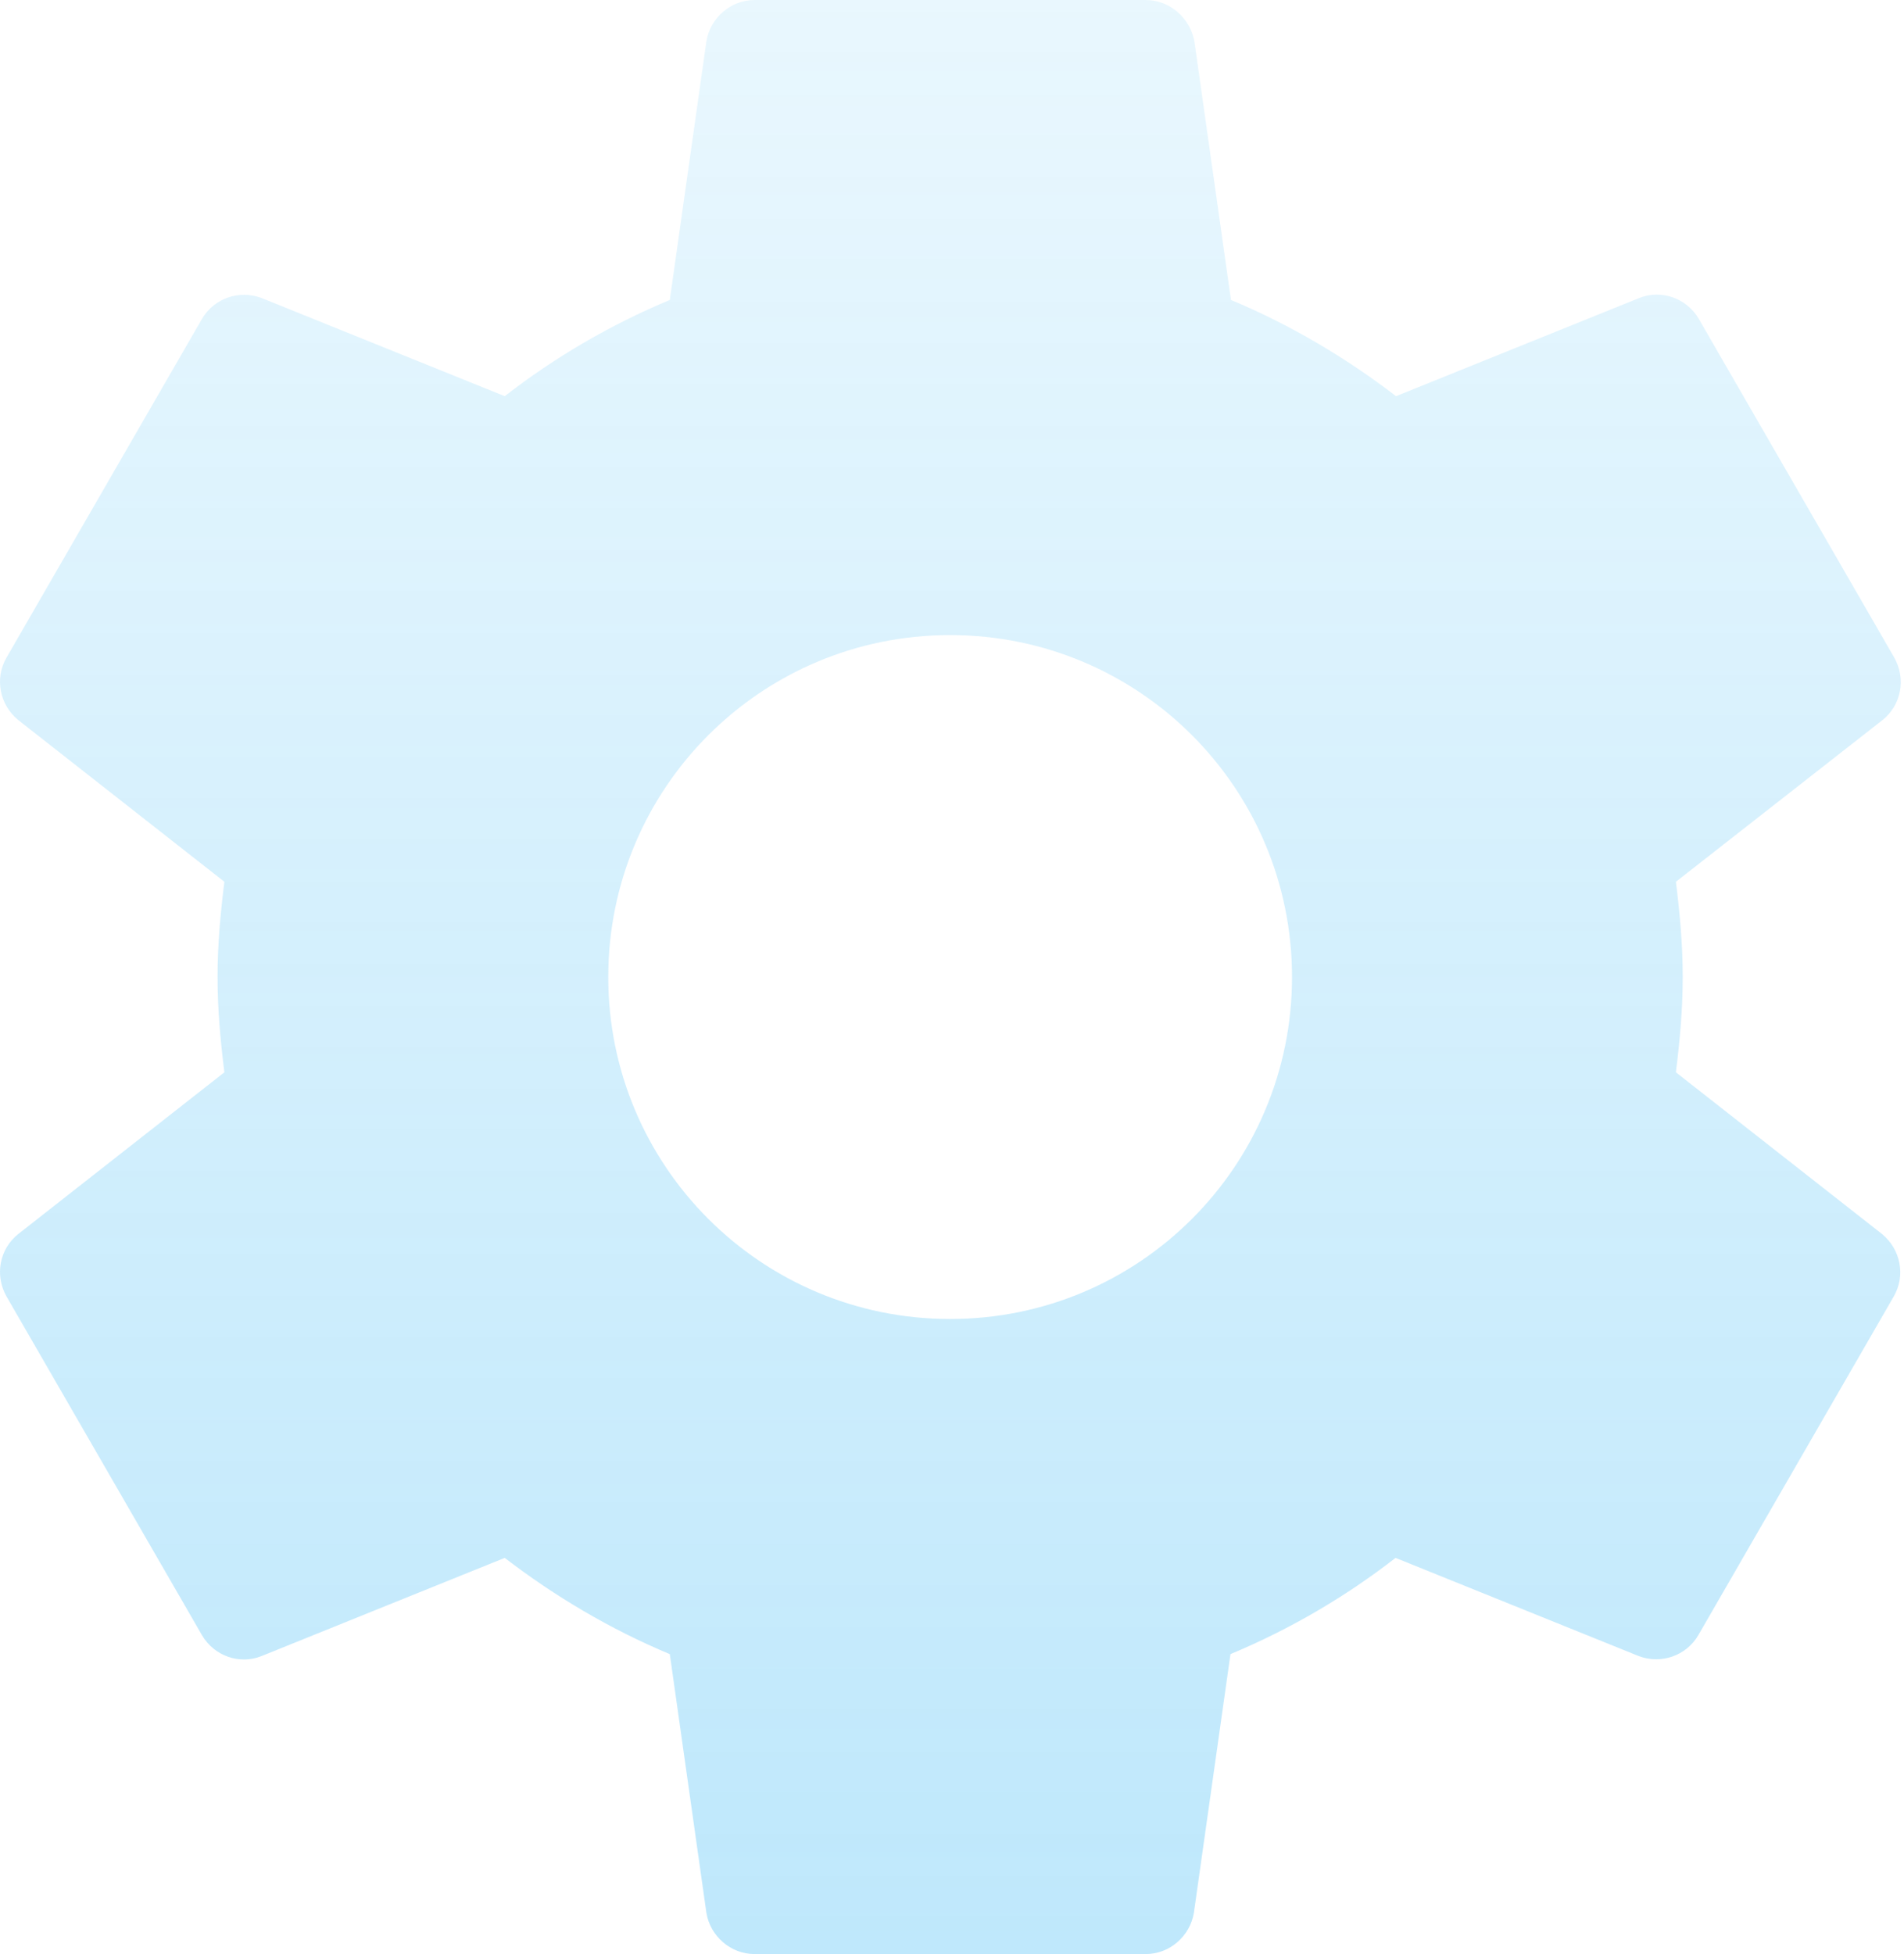 <svg width="192" height="197" viewBox="0 0 192 197" fill="none" xmlns="http://www.w3.org/2000/svg">
    <path d="M189.781 124.406L168.998 108.104C169.392 104.951 169.687 101.75 169.687 98.5C169.687 95.249 169.392 92.048 168.998 88.896L189.831 72.594C191.702 71.117 192.244 68.457 191.013 66.29L171.313 32.16C170.081 30.042 167.52 29.156 165.304 30.042L140.778 39.941C135.705 36.051 130.14 32.751 124.131 30.239L120.438 4.137C119.994 1.822 117.975 0 115.512 0H76.112C73.65 0 71.631 1.822 71.237 4.137L67.543 30.239C61.535 32.751 55.969 36.002 50.897 39.941L26.37 30.042C24.154 29.205 21.593 30.042 20.362 32.16L0.661 66.29C-0.57 68.408 -0.028 71.068 1.843 72.594L22.627 88.896C22.233 92.048 21.937 95.249 21.937 98.5C21.937 101.75 22.233 104.951 22.627 108.104L1.843 124.406C-0.028 125.883 -0.57 128.543 0.661 130.709L20.361 164.84C21.593 166.958 24.154 167.844 26.37 166.958L50.896 157.058C55.969 160.949 61.534 164.249 67.543 166.76L71.236 192.863C71.63 195.177 73.65 197 76.112 197H115.512C117.974 197 119.994 195.177 120.388 192.863L124.081 166.76C130.09 164.249 135.655 160.998 140.728 157.058L165.254 166.958C167.471 167.795 170.032 166.958 171.263 164.84L190.963 130.709C192.195 128.592 191.653 125.932 189.781 124.406ZM95.812 132.975C76.752 132.975 61.337 117.56 61.337 98.5C61.337 79.44 76.752 64.025 95.812 64.025C114.872 64.025 130.287 79.441 130.287 98.5C130.287 117.56 114.872 132.975 95.812 132.975Z" fill="url(#paint0_linear)" fill-opacity="0.5"/>
    <defs>
        <linearGradient id="paint0_linear" x1="95.837" y1="0" x2="95.837" y2="197" gradientUnits="userSpaceOnUse">
            <stop stop-color="#18ACF3" stop-opacity="0.19"/>
            <stop offset="1" stop-color="#18ACF3" stop-opacity="0.56"/>
        </linearGradient>
    </defs>
</svg>
